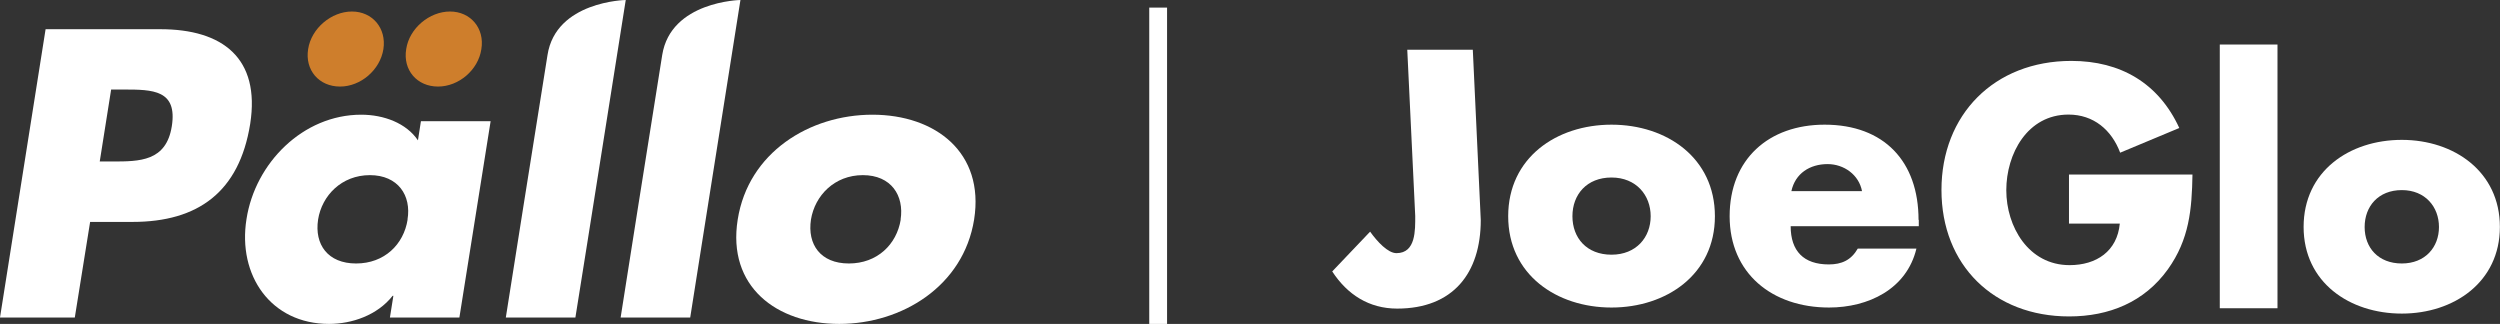 <?xml version="1.0" encoding="UTF-8"?> <svg xmlns="http://www.w3.org/2000/svg" id="Layer_1" viewBox="0 0 210.55 27.28"><rect x="0" y="0" width="210.55" height="27.28" fill="#333333" stroke="none"/><defs><style>.cls-1{fill:#fff;}.cls-2{fill:#ce7e2c;}.cls-3{fill:none;stroke:#fff;stroke-miterlimit:10;stroke-width:1.5px;}</style></defs><path class="cls-1" d="m13.51,2.46H3.84L0,26.74h6.3l1.29-8.05h3.57c5.52,0,8.99-2.52,9.91-8.25.87-5.56-2.34-7.98-7.56-7.98Zm.96,8.17c-.47,2.97-2.72,2.97-5.01,2.97h-1.06l.96-6.06h1.06c2.45,0,4.53.03,4.05,3.09Z"></path><path class="cls-1" d="m35.2,11.82c-.98-1.45-2.87-2.16-4.78-2.16-4.9,0-8.93,4.07-9.66,8.79-.76,4.74,2.05,8.83,6.95,8.83,1.93,0,4.07-.73,5.36-2.37h.06l-.29,1.83h5.85l2.63-16.53h-5.87l-.25,1.61Zm-.87,6.67c-.33,2.1-1.96,3.7-4.34,3.7s-3.52-1.6-3.2-3.7c.32-2.02,1.98-3.74,4.36-3.74s3.51,1.72,3.17,3.74Z"></path><path class="cls-1" d="m46.11,4.64c-.74,4.55-3.51,22.1-3.51,22.1h5.86l1.03-6.46L52.7,0s-5.89.1-6.59,4.64Z"></path><path class="cls-1" d="m55.77,4.64c-.74,4.55-3.5,22.1-3.5,22.1h5.86l1.02-6.46L62.36,0s-5.87.1-6.59,4.64Z"></path><path class="cls-1" d="m73.48,9.66c-5.31,0-10.46,3.19-11.35,8.83-.9,5.64,3.27,8.79,8.55,8.79s10.46-3.18,11.36-8.79c.89-5.64-3.25-8.83-8.57-8.83Zm2.38,8.83c-.34,2.1-1.98,3.7-4.37,3.7s-3.51-1.61-3.19-3.7c.33-2.02,1.98-3.74,4.37-3.74s3.49,1.72,3.18,3.74Z"></path><path class="cls-2" d="m28.64,7.29c1.73,0,3.37-1.39,3.65-3.15.27-1.76-.92-3.17-2.65-3.17s-3.42,1.41-3.69,3.17c-.28,1.76.91,3.15,2.69,3.15Z"></path><path class="cls-2" d="m36.89,7.29c1.74,0,3.39-1.39,3.65-3.15.29-1.76-.91-3.17-2.64-3.17s-3.43,1.41-3.69,3.17c-.29,1.76.91,3.15,2.68,3.15Z"></path><path class="cls-1" d="m184.65,14.7c-.05,2.95-.27,5.46-2.07,7.98-1.98,2.76-4.95,3.97-8.32,3.97-6.34,0-10.75-4.32-10.75-10.65s4.43-10.87,10.94-10.87c4.14,0,7.35,1.87,9.09,5.65l-4.98,2.08c-.72-1.92-2.24-3.21-4.35-3.21-3.46,0-5.24,3.3-5.24,6.37s1.87,6.31,5.33,6.31c2.26,0,4.01-1.17,4.23-3.5h-4.28v-4.13h10.41Z"></path><rect class="cls-1" x="186.95" y="3.75" width="4.86" height="22.21"></rect><path class="cls-1" d="m202.28,16.01c1.98,0,3.13,1.42,3.13,3.11s-1.15,3.07-3.13,3.07-3.13-1.33-3.13-3.07,1.15-3.11,3.13-3.11m0-4.23c-4.42,0-8.27,2.65-8.27,7.33s3.88,7.3,8.27,7.3,8.26-2.65,8.26-7.3-3.85-7.33-8.26-7.33"></path><path class="cls-1" d="m124.04,4.19l.67,14.34c0,4.48-2.34,7.46-7.04,7.46-2.37,0-4.2-1.18-5.47-3.13l3.19-3.35c.61.85,1.5,1.81,2.22,1.81,1.64,0,1.58-1.95,1.58-3.13l-.67-14h5.52Z"></path><path class="cls-1" d="m135.72,14.95c2.08,0,3.3,1.49,3.3,3.26s-1.21,3.24-3.3,3.24-3.29-1.41-3.29-3.24,1.21-3.26,3.29-3.26m0-4.45c-4.64,0-8.7,2.79-8.7,7.71s4.08,7.69,8.7,7.69,8.71-2.78,8.71-7.69-4.05-7.71-8.71-7.71"></path><path class="cls-1" d="m150.87,16.1c.32-1.49,1.55-2.28,3.05-2.28,1.38,0,2.64.9,2.9,2.28h-5.95Zm10.71,2.42c0-4.92-2.9-8.02-7.91-8.02-4.7,0-8,2.9-8,7.71s3.58,7.69,8.37,7.69c3.3,0,6.54-1.54,7.36-4.96h-4.94c-.56.97-1.35,1.33-2.44,1.33-2.12,0-3.21-1.13-3.21-3.22h10.79v-.53Z"></path><line class="cls-3" x1="97.54" y1=".64" x2="97.54" y2="27.28"></line></svg> 
